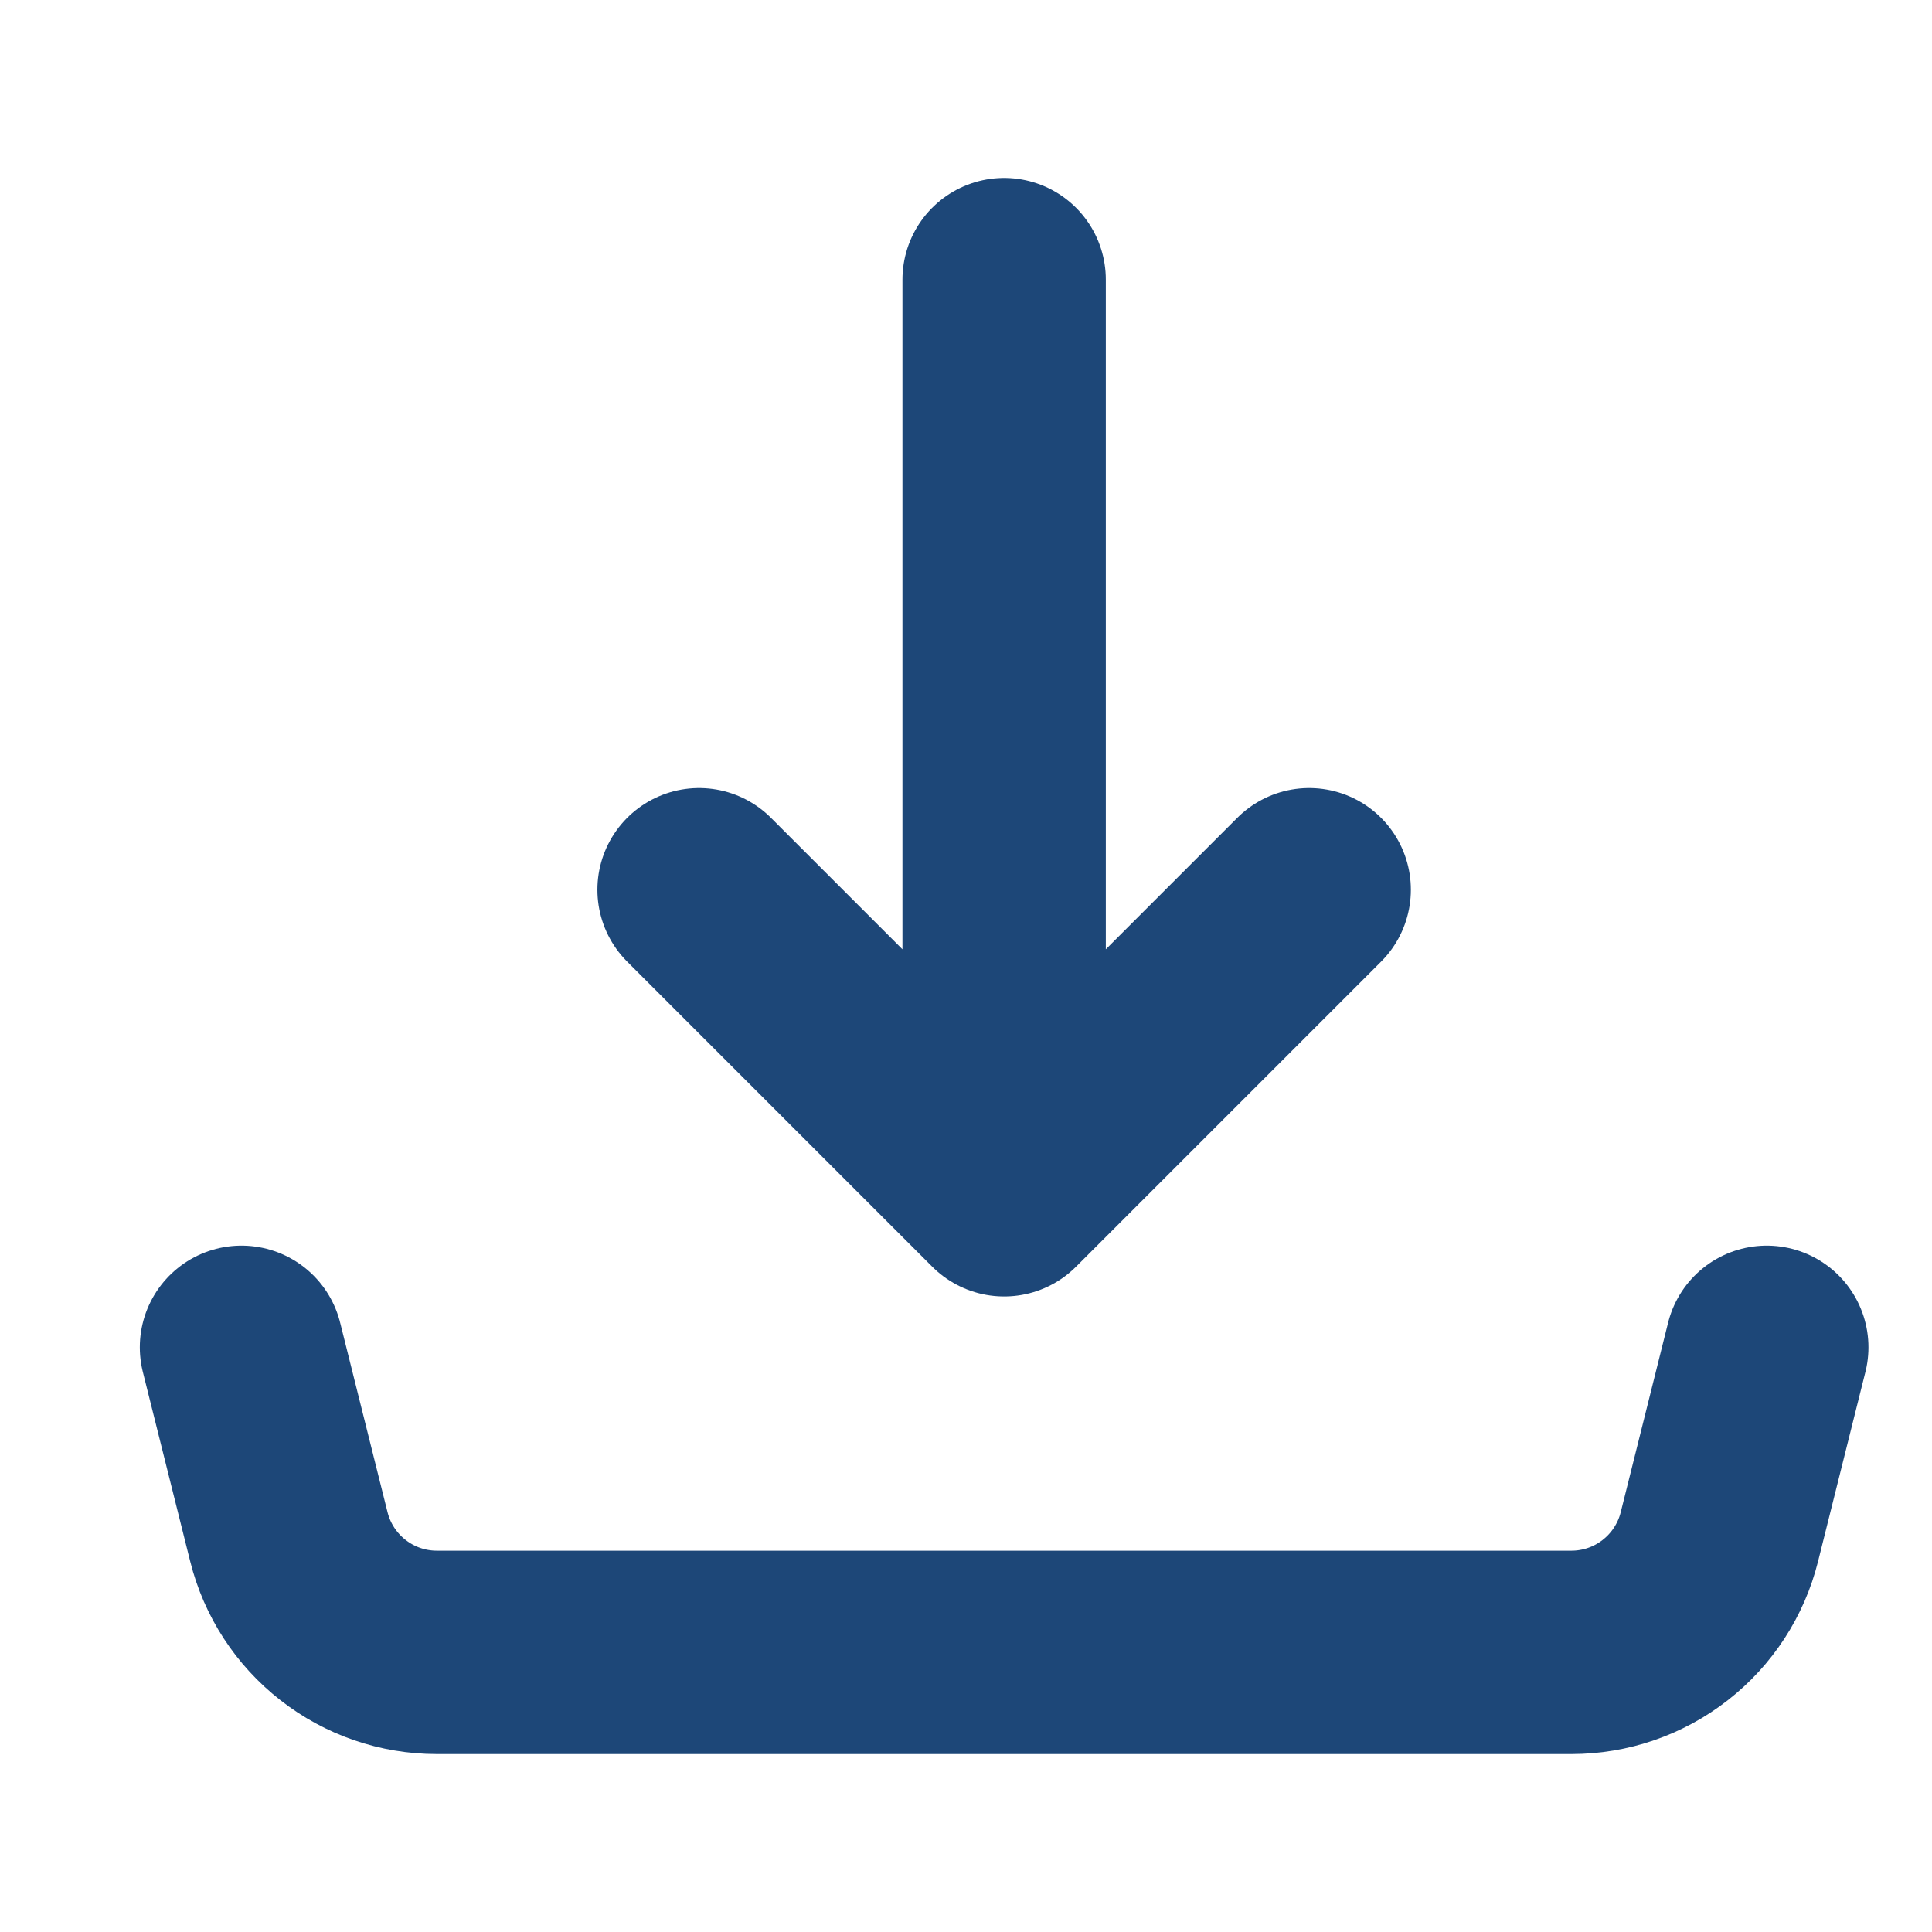 <svg width="19" height="19" viewBox="0 0 19 19" fill="none" xmlns="http://www.w3.org/2000/svg">
<g clip-path="url(#clip0_167_1106)">
<path d="M9.875 11.75L12.875 8.75M9.875 11.75V2.75V11.75ZM9.875 11.75L6.875 8.75L9.875 11.75Z" stroke="#1D4778" stroke-width="2" stroke-linecap="round" stroke-linejoin="round"/>
<path d="M2.375 13.25L2.841 15.114C2.922 15.438 3.109 15.726 3.373 15.932C3.636 16.138 3.961 16.25 4.296 16.25H15.454C15.789 16.25 16.114 16.138 16.377 15.932C16.641 15.726 16.828 15.438 16.909 15.114L17.375 13.25" stroke="#1D4778" stroke-width="2" stroke-linecap="round" stroke-linejoin="round"/>
</g>
<defs>
<clipPath id="clip0_167_1106">
<rect width="18" height="18" fill="white" transform="translate(0.875 0.5)"/>
</clipPath>
</defs>
</svg>
